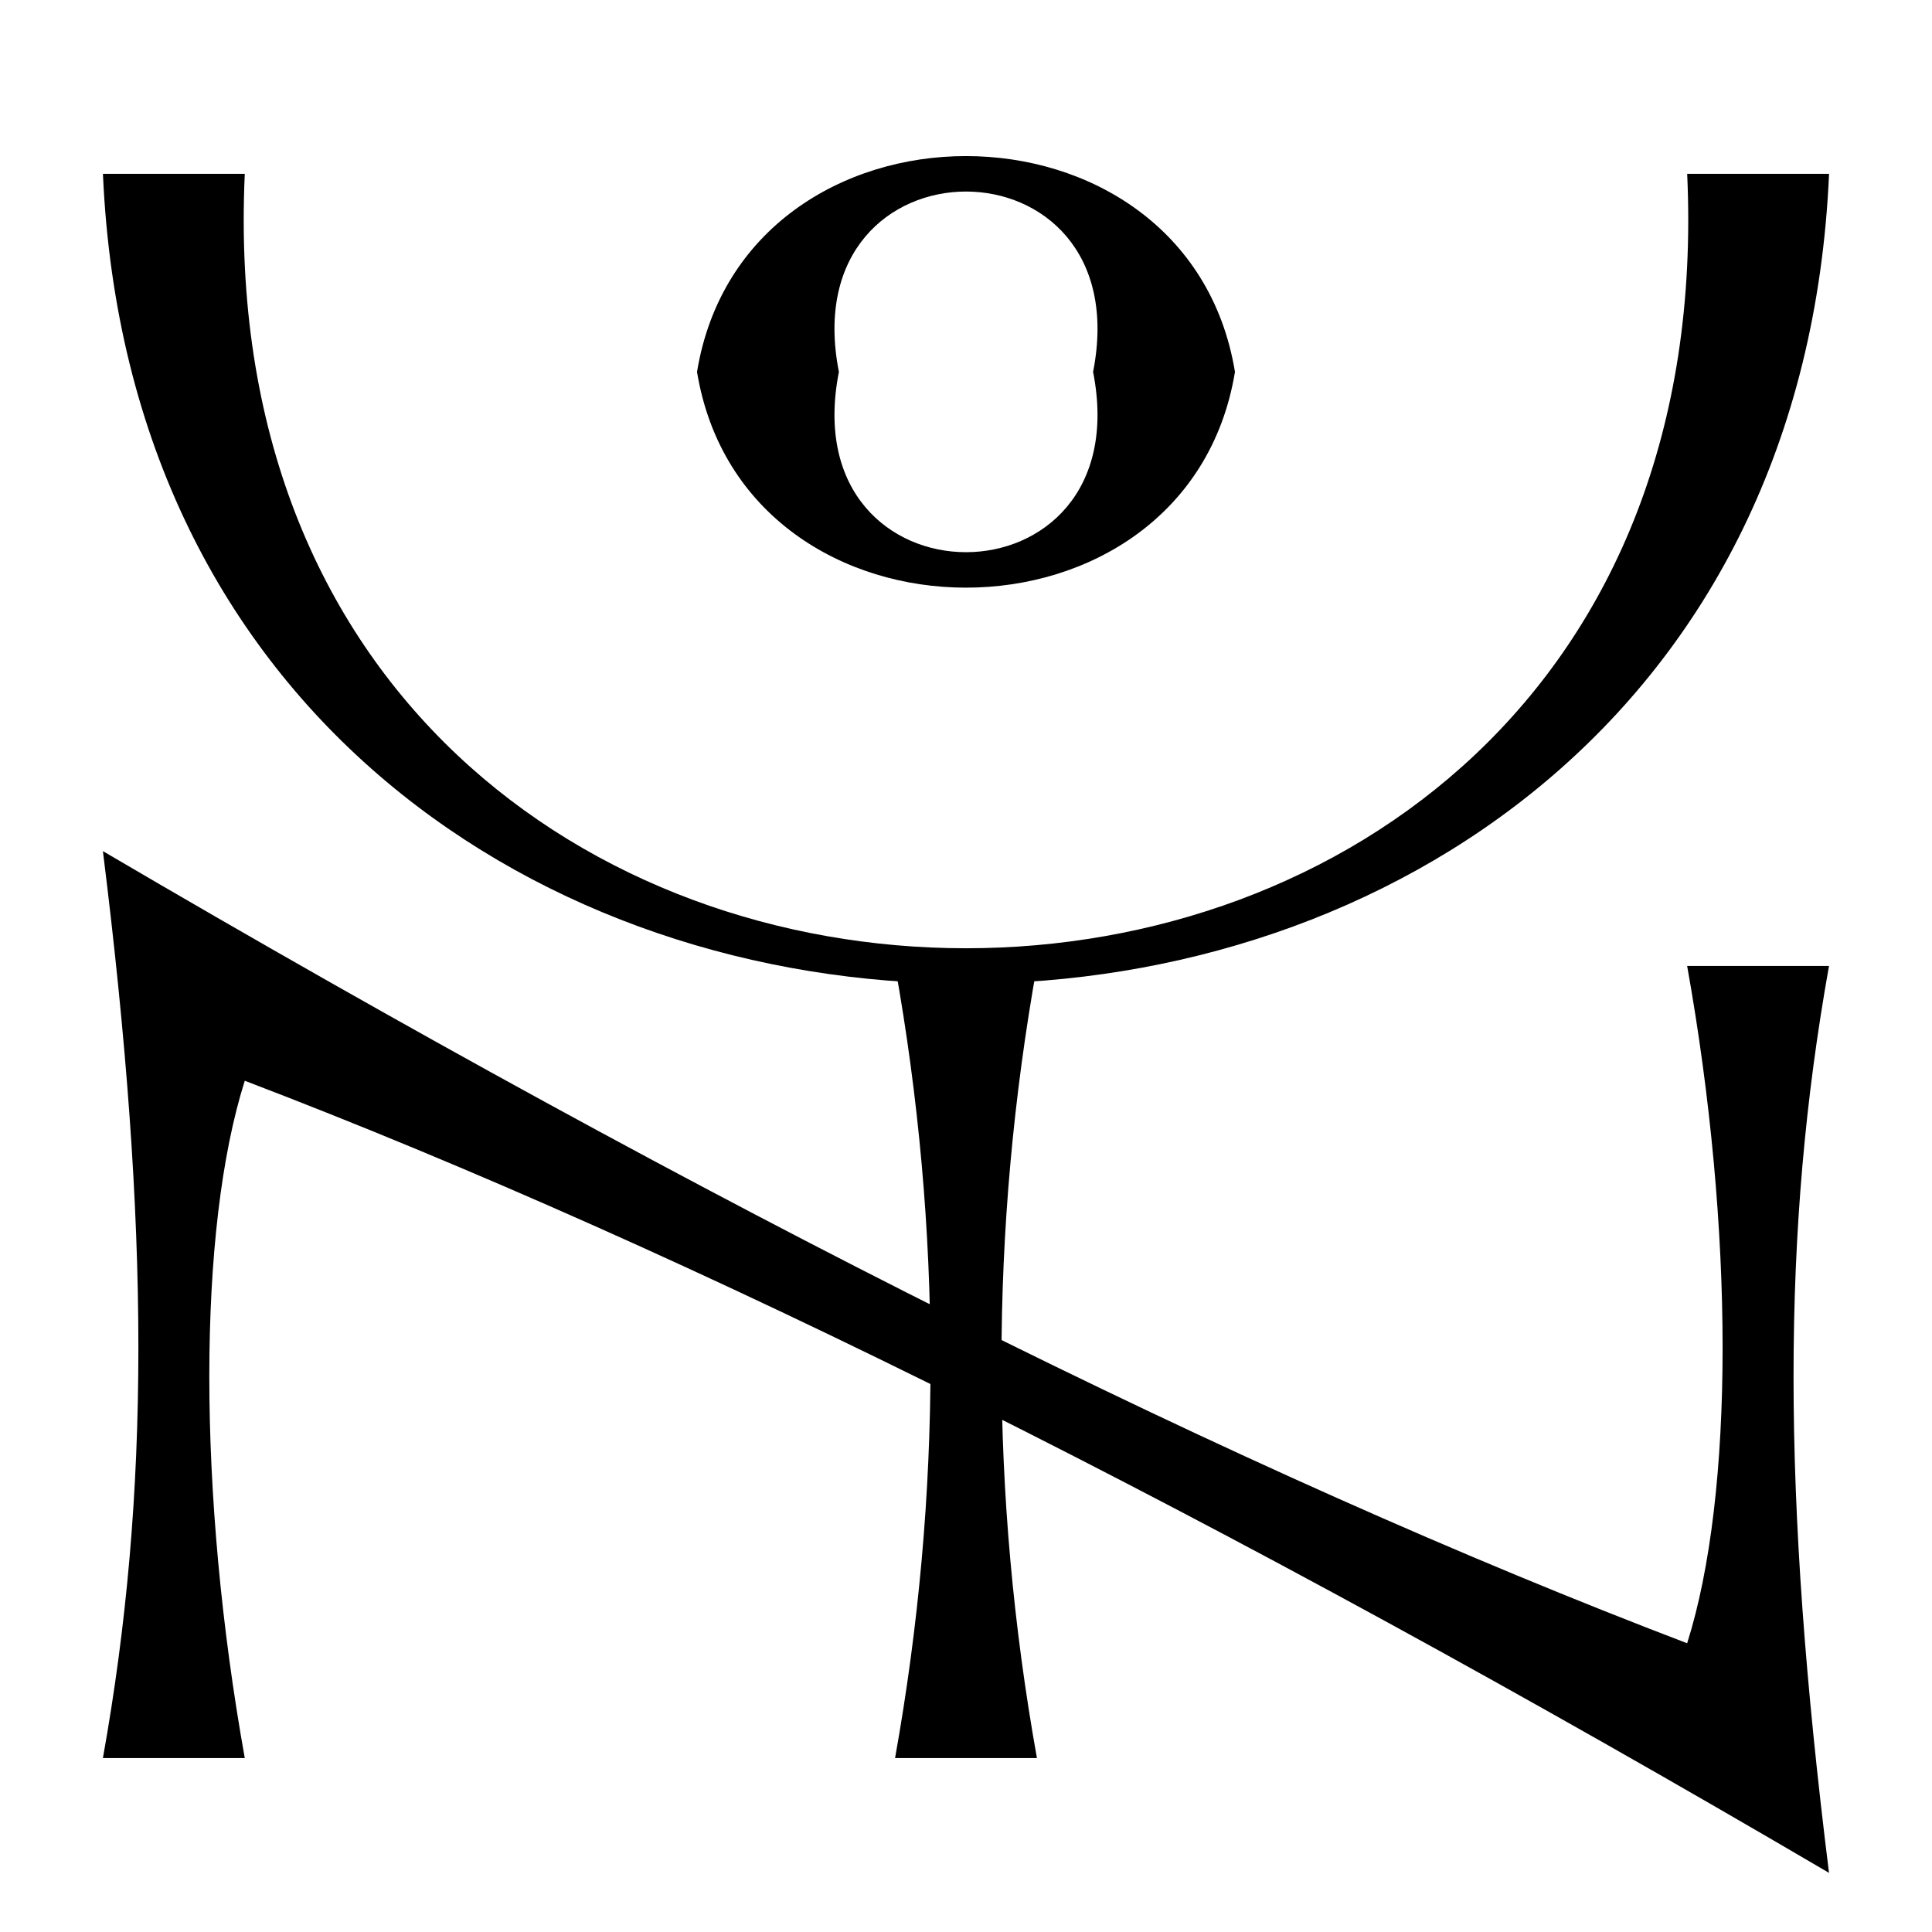 <?xml version="1.0" encoding="UTF-8"?>
<!-- Uploaded to: SVG Repo, www.svgrepo.com, Generator: SVG Repo Mixer Tools -->
<svg fill="#000000" width="800px" height="800px" version="1.1" viewBox="144 144 512 512" xmlns="http://www.w3.org/2000/svg">
 <g>
  <path d="m433.68 242.55c12.531-63.719-79.895-63.719-67.363 0-12.531 63.715 79.895 63.715 67.363 0h37.598c-12.535 76.246-130.03 76.246-142.56 0 12.531-76.25 130.02-76.25 142.56 0"/>
  <path d="m381.2 609.91c12.531-69.98 12.531-139.94 0-209.92h37.598c-12.531 69.984-12.531 139.94 0 209.92"/>
  <path d="m208.87 190.07c-12.531 273.64 394.78 273.64 382.25 0h37.598c-12.535 286.17-444.91 286.17-457.44 0"/>
  <path d="m171.27 609.91c12.535-69.98 12.535-139.94 0-240.35 161.55 94.805 301.49 164.79 419.84 209.92 12.531-39.555 12.531-109.51 0-179.5h37.598c-12.535 69.984-12.535 139.94 0 240.35-161.55-94.801-301.49-164.76-419.84-209.92-12.531 39.559-12.531 109.52 0 179.5"/>
 </g>
</svg>